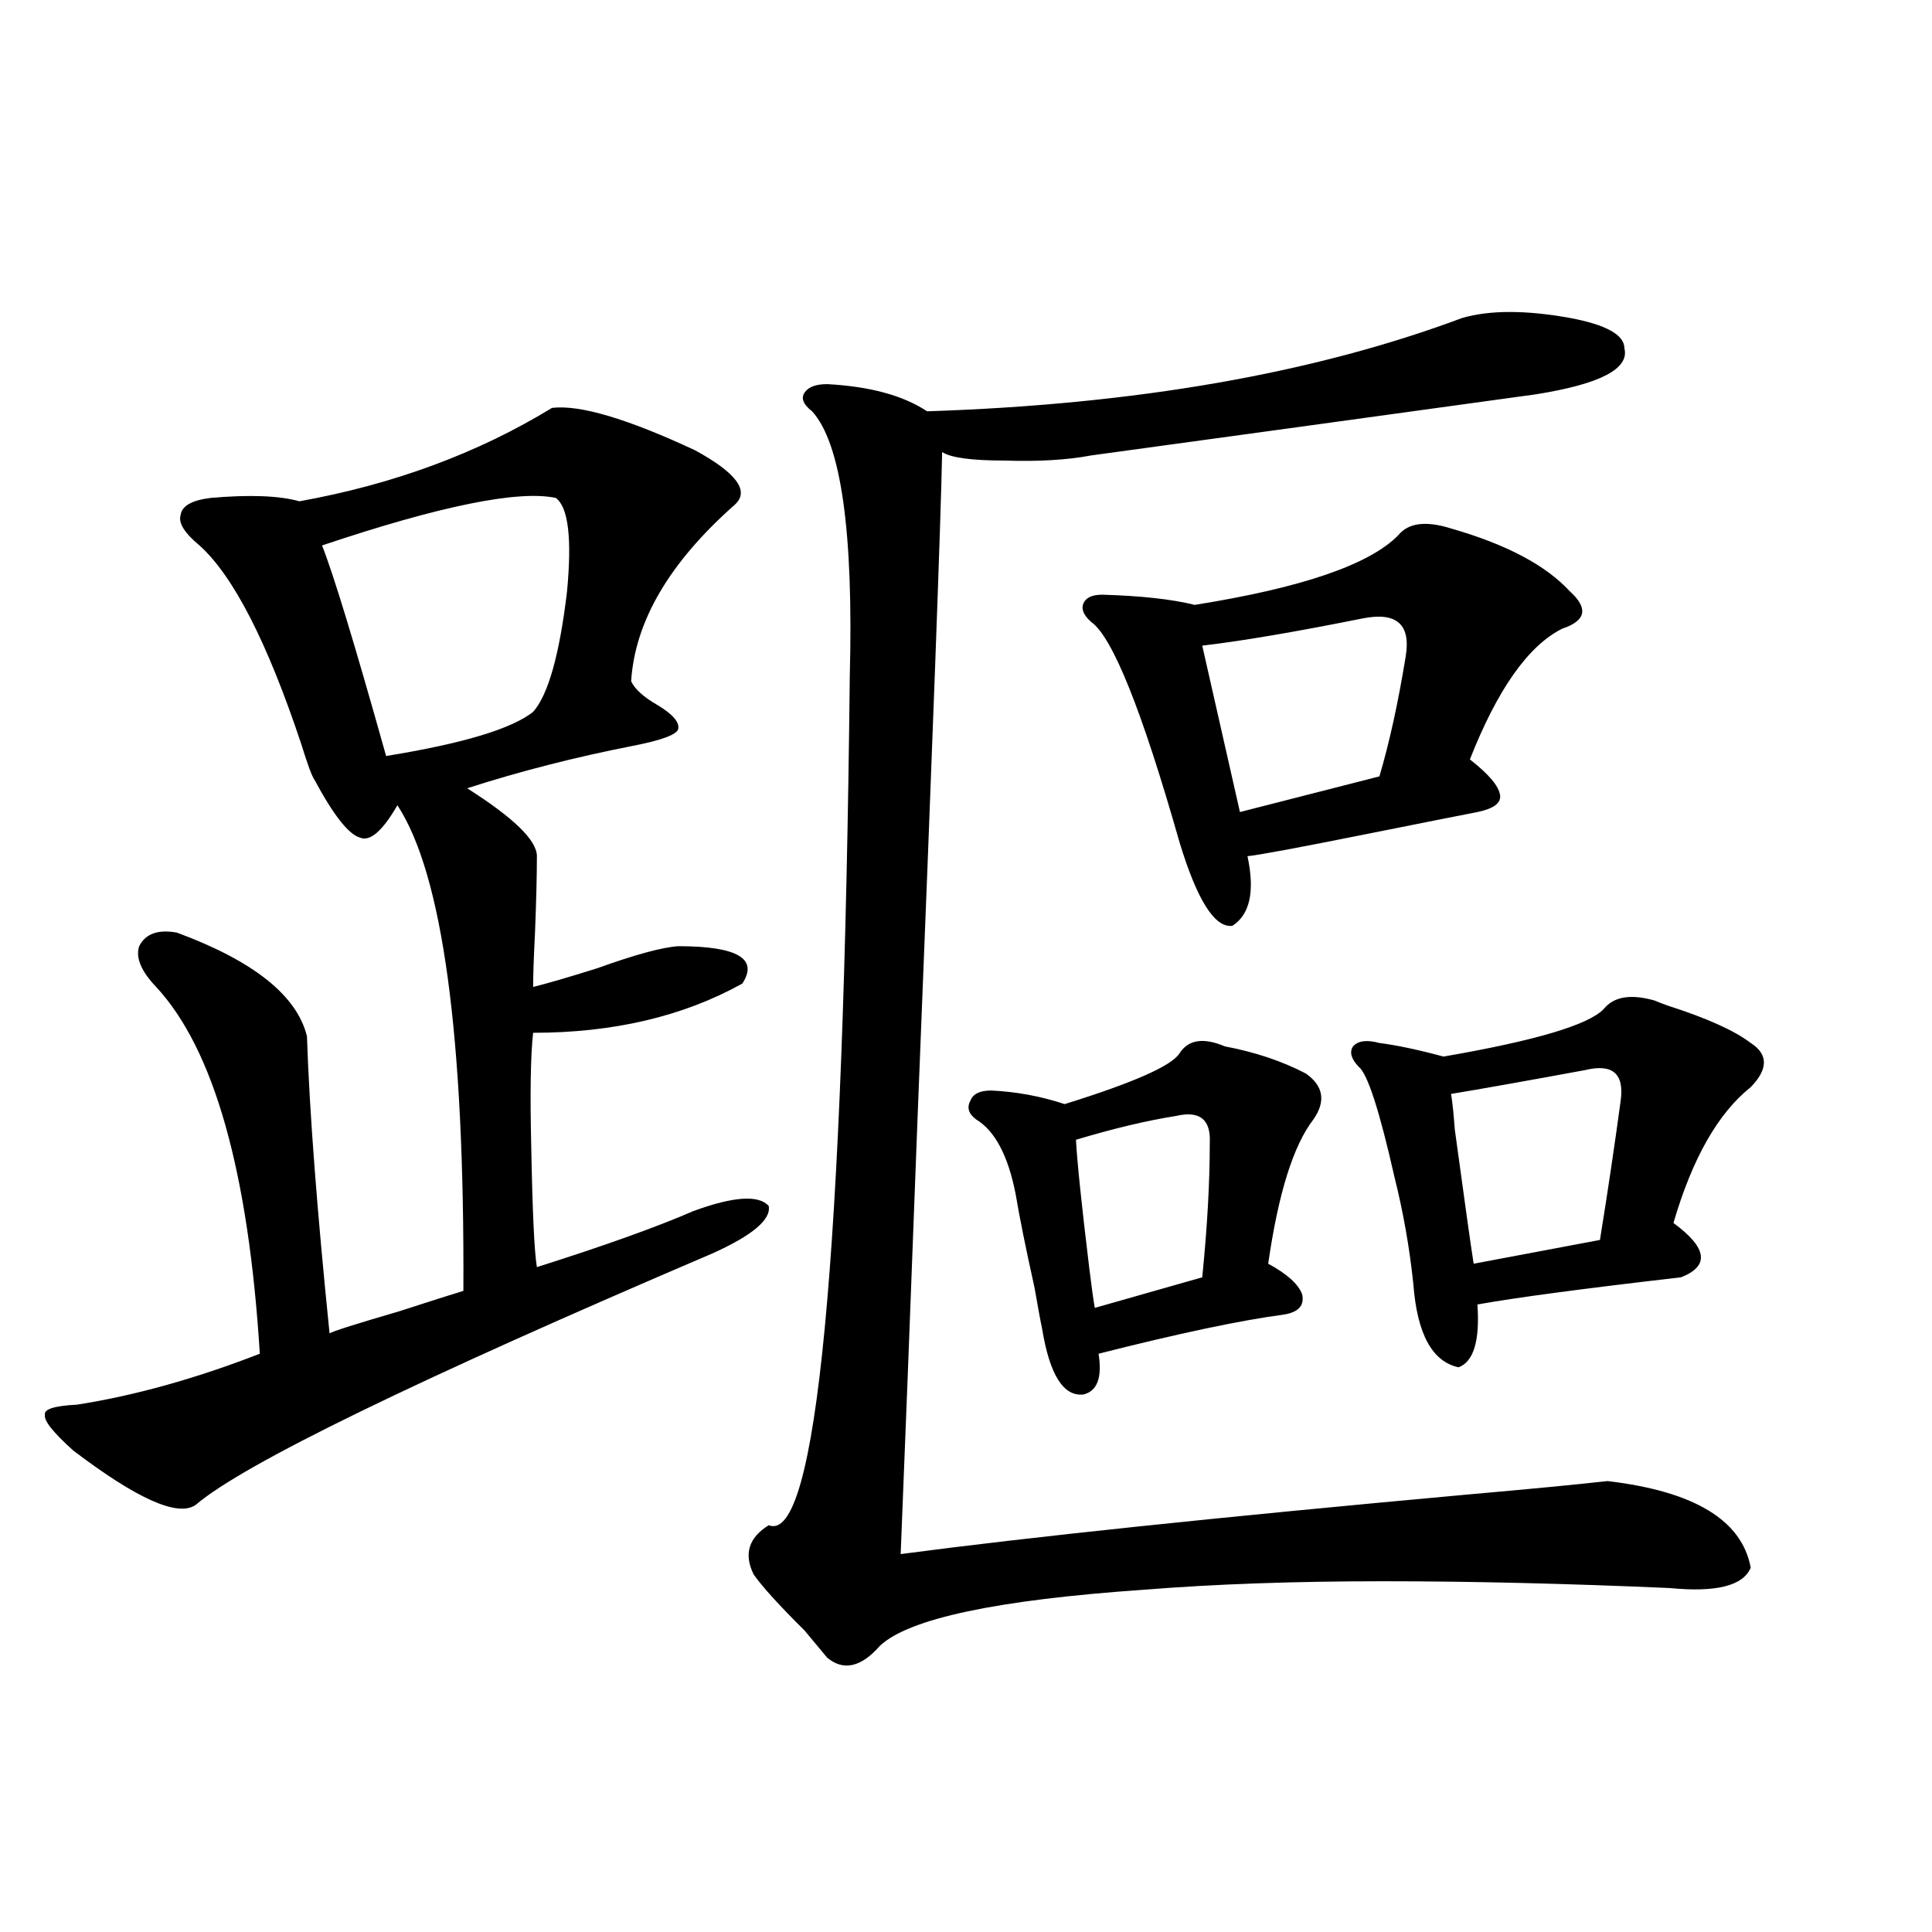 <?xml version="1.0" encoding="utf-8"?>
<!-- Generator: Adobe Illustrator 16.0.0, SVG Export Plug-In . SVG Version: 6.00 Build 0)  -->
<!DOCTYPE svg PUBLIC "-//W3C//DTD SVG 1.1//EN" "http://www.w3.org/Graphics/SVG/1.1/DTD/svg11.dtd">
<svg version="1.1" id="图层_1" xmlns="http://www.w3.org/2000/svg" xmlns:xlink="http://www.w3.org/1999/xlink" x="0px" y="0px"
	 width="1000px" height="1000px" viewBox="0 0 1000 1000" enable-background="new 0 0 1000 1000" xml:space="preserve">
<path d="M285.7,211.133c14.299-1.758,39.023,5.576,74.145,21.973c21.463,11.729,28.292,21.094,20.487,28.125
	c-33.825,29.883-51.706,60.356-53.657,91.406c1.951,4.106,6.494,8.213,13.658,12.305c7.805,4.697,11.372,8.789,10.731,12.305
	c-0.655,2.939-8.46,5.864-23.414,8.789c-29.923,5.864-58.535,13.184-85.852,21.973c24.055,15.244,36.097,26.958,36.097,35.156
	c0,9.971-0.335,23.154-0.976,39.551c-0.655,12.896-0.976,22.275-0.976,28.125c7.149-1.758,18.201-4.971,33.17-9.668
	c19.512-7.031,33.49-10.835,41.95-11.426c30.563,0,41.615,6.455,33.17,19.336c-30.578,17.002-66.675,25.488-108.29,25.488
	c-1.311,11.729-1.631,31.353-0.976,58.887c0.641,33.989,1.616,54.795,2.927,62.402c35.121-11.123,62.103-20.791,80.974-29.004
	c20.808-7.607,33.811-8.486,39.023-2.637c1.296,7.031-8.46,15.244-29.268,24.609c-153.502,65.63-242.601,108.984-267.311,130.078
	c-9.115,6.455-30.243-2.925-63.413-28.125c-10.411-9.365-15.289-15.518-14.634-18.457c-0.655-2.925,4.878-4.683,16.585-5.273
	c29.908-4.683,61.462-13.472,94.632-26.367c-5.854-94.331-23.749-157.612-53.657-189.844c-7.805-8.198-10.731-15.229-8.78-21.094
	c3.247-6.44,9.756-8.789,19.512-7.031c39.664,14.653,62.103,32.52,67.315,53.613c1.296,38.672,5.198,89.951,11.707,153.809
	c1.951-1.167,13.979-4.971,36.097-11.426c16.25-5.273,27.316-8.789,33.17-10.547c0.641-131.836-10.731-215.62-34.146-251.367
	c-7.805,13.486-14.313,19.048-19.512,16.699c-5.854-1.758-13.658-11.714-23.414-29.883c-1.311-1.758-3.582-7.91-6.829-18.457
	c-17.561-52.734-35.121-87.012-52.682-102.832c-7.805-6.44-11.066-11.714-9.756-15.82c0.641-4.683,5.854-7.607,15.609-8.789
	c20.152-1.758,35.441-1.167,45.853,1.758C203.751,250.684,247.317,234.575,285.7,211.133z M287.651,257.715
	c-19.512-4.092-59.846,4.106-120.973,24.609c5.854,14.653,16.905,50.977,33.17,108.984c39.664-6.44,65.029-14.063,76.096-22.852
	c7.805-8.789,13.658-29.58,17.561-62.402C296.097,278.521,294.146,262.412,287.651,257.715z M756.908,164.551
	c14.299-4.092,32.835-4.092,55.608,0c18.856,3.516,28.292,8.789,28.292,15.82c2.592,10.547-12.683,18.457-45.853,23.73
	c-80.653,11.138-157.404,21.685-230.238,31.641c-12.362,2.349-27.316,3.228-44.877,2.637c-16.92,0-27.651-1.455-32.194-4.395
	c-0.655,34.58-4.878,149.126-12.683,343.652c-3.902,103.711-6.829,179.297-8.78,226.758c66.34-8.789,163.898-19.033,292.676-30.762
	c33.17-2.925,57.56-5.273,73.169-7.031c44.877,5.273,69.587,20.215,74.145,44.824c-3.902,9.38-17.896,12.896-41.95,10.547
	c-53.337-2.334-102.771-3.516-148.289-3.516c-46.188,0-87.482,1.47-123.899,4.395c-76.096,5.273-121.628,14.941-136.582,29.004
	c-9.756,11.124-18.871,13.184-27.316,6.152c-1.951-2.348-5.854-7.031-11.707-14.063c-13.018-12.895-21.798-22.549-26.341-29.004
	c-5.213-10.547-2.606-19.033,7.805-25.488c24.71,9.971,38.688-136.519,41.95-439.453c1.951-74.995-4.558-120.698-19.512-137.109
	c-4.558-3.516-5.854-6.729-3.902-9.668c1.951-2.925,5.854-4.395,11.707-4.395c22.104,1.182,39.344,5.864,51.706,14.063
	C587.797,209.375,680.157,193.267,756.908,164.551z M633.984,541.602c15.609,2.939,29.588,7.622,41.95,14.063
	c9.101,6.455,10.396,14.365,3.902,23.73c-10.411,13.486-18.216,38.384-23.414,74.707c9.756,5.273,15.609,10.547,17.561,15.82
	c1.296,5.864-1.951,9.38-9.756,10.547c-22.118,2.939-53.992,9.668-95.607,20.215c1.951,12.305-0.655,19.336-7.805,21.094
	c-10.411,1.182-17.561-10.244-21.463-34.277c-0.655-2.925-1.951-9.956-3.902-21.094c-4.558-20.503-7.805-36.611-9.756-48.34
	c-3.902-19.912-10.731-32.808-20.487-38.672c-3.902-2.925-4.878-6.152-2.927-9.668c1.296-3.516,4.878-5.273,10.731-5.273
	c13.003,0.591,25.686,2.939,38.048,7.031c35.762-11.123,55.608-19.912,59.511-26.367
	C615.113,538.086,622.918,536.919,633.984,541.602z M608.619,577.637c-14.969,2.349-32.194,6.455-51.706,12.305
	c0.641,11.729,2.927,33.701,6.829,65.918c1.296,10.547,2.271,17.578,2.927,21.094l55.608-15.82
	c2.592-25.776,3.902-48.916,3.902-69.434C626.82,579.395,620.967,574.712,608.619,577.637z M751.055,273.535
	c28.612,8.213,49.1,19.048,61.462,32.52c9.756,8.789,8.445,15.244-3.902,19.336c-17.561,8.789-33.505,31.353-47.804,67.676
	c9.756,7.622,14.954,13.774,15.609,18.457c0.641,4.106-3.262,7.031-11.707,8.789c-9.115,1.758-28.292,5.576-57.56,11.426
	c-35.121,7.031-55.608,10.85-61.462,11.426c3.902,18.169,1.296,30.186-7.805,36.035c-9.115,1.182-18.216-13.184-27.316-43.066
	c-19.512-68.555-34.801-106.636-45.853-114.258c-3.902-3.516-5.213-6.729-3.902-9.668c1.296-2.925,4.543-4.395,9.756-4.395
	c20.152,0.591,36.097,2.349,47.804,5.273c55.273-8.789,90.395-20.791,105.363-36.035
	C728.937,270.61,738.037,269.443,751.055,273.535z M705.202,320.117c-35.121,7.031-62.772,11.729-82.925,14.063l19.512,86.133
	l72.193-18.457c5.198-17.578,9.756-38.369,13.658-62.402C730.232,323.057,722.763,316.602,705.202,320.117z M856.418,517.871
	c1.296,0.591,3.567,1.47,6.829,2.637c20.152,6.455,34.466,12.896,42.926,19.336c9.101,5.864,9.101,13.486,0,22.852
	c-16.92,13.486-30.243,36.914-39.999,70.313c17.561,12.896,18.856,22.275,3.902,28.125c-50.73,5.864-85.852,10.547-105.363,14.063
	c1.296,18.76-1.951,29.595-9.756,32.52c-13.658-2.925-21.463-17.275-23.414-43.066c-1.951-18.745-5.213-37.202-9.756-55.371
	c-7.805-34.565-13.993-53.613-18.536-57.129c-3.902-4.092-4.878-7.607-2.927-10.547c2.592-2.925,7.149-3.516,13.658-1.758
	c9.101,1.182,20.152,3.516,33.17,7.031c47.469-8.198,75.12-16.396,82.925-24.609C835.275,515.825,844.056,514.355,856.418,517.871z
	 M820.321,553.906c-31.874,5.864-54.968,9.971-69.267,12.305c0.641,3.516,1.296,9.668,1.951,18.457
	c5.198,38.096,8.445,61.235,9.756,69.434l65.364-12.305c3.902-24.019,7.47-48.037,10.731-72.07
	C840.809,555.664,834.62,550.391,820.321,553.906z"/>
</svg>
